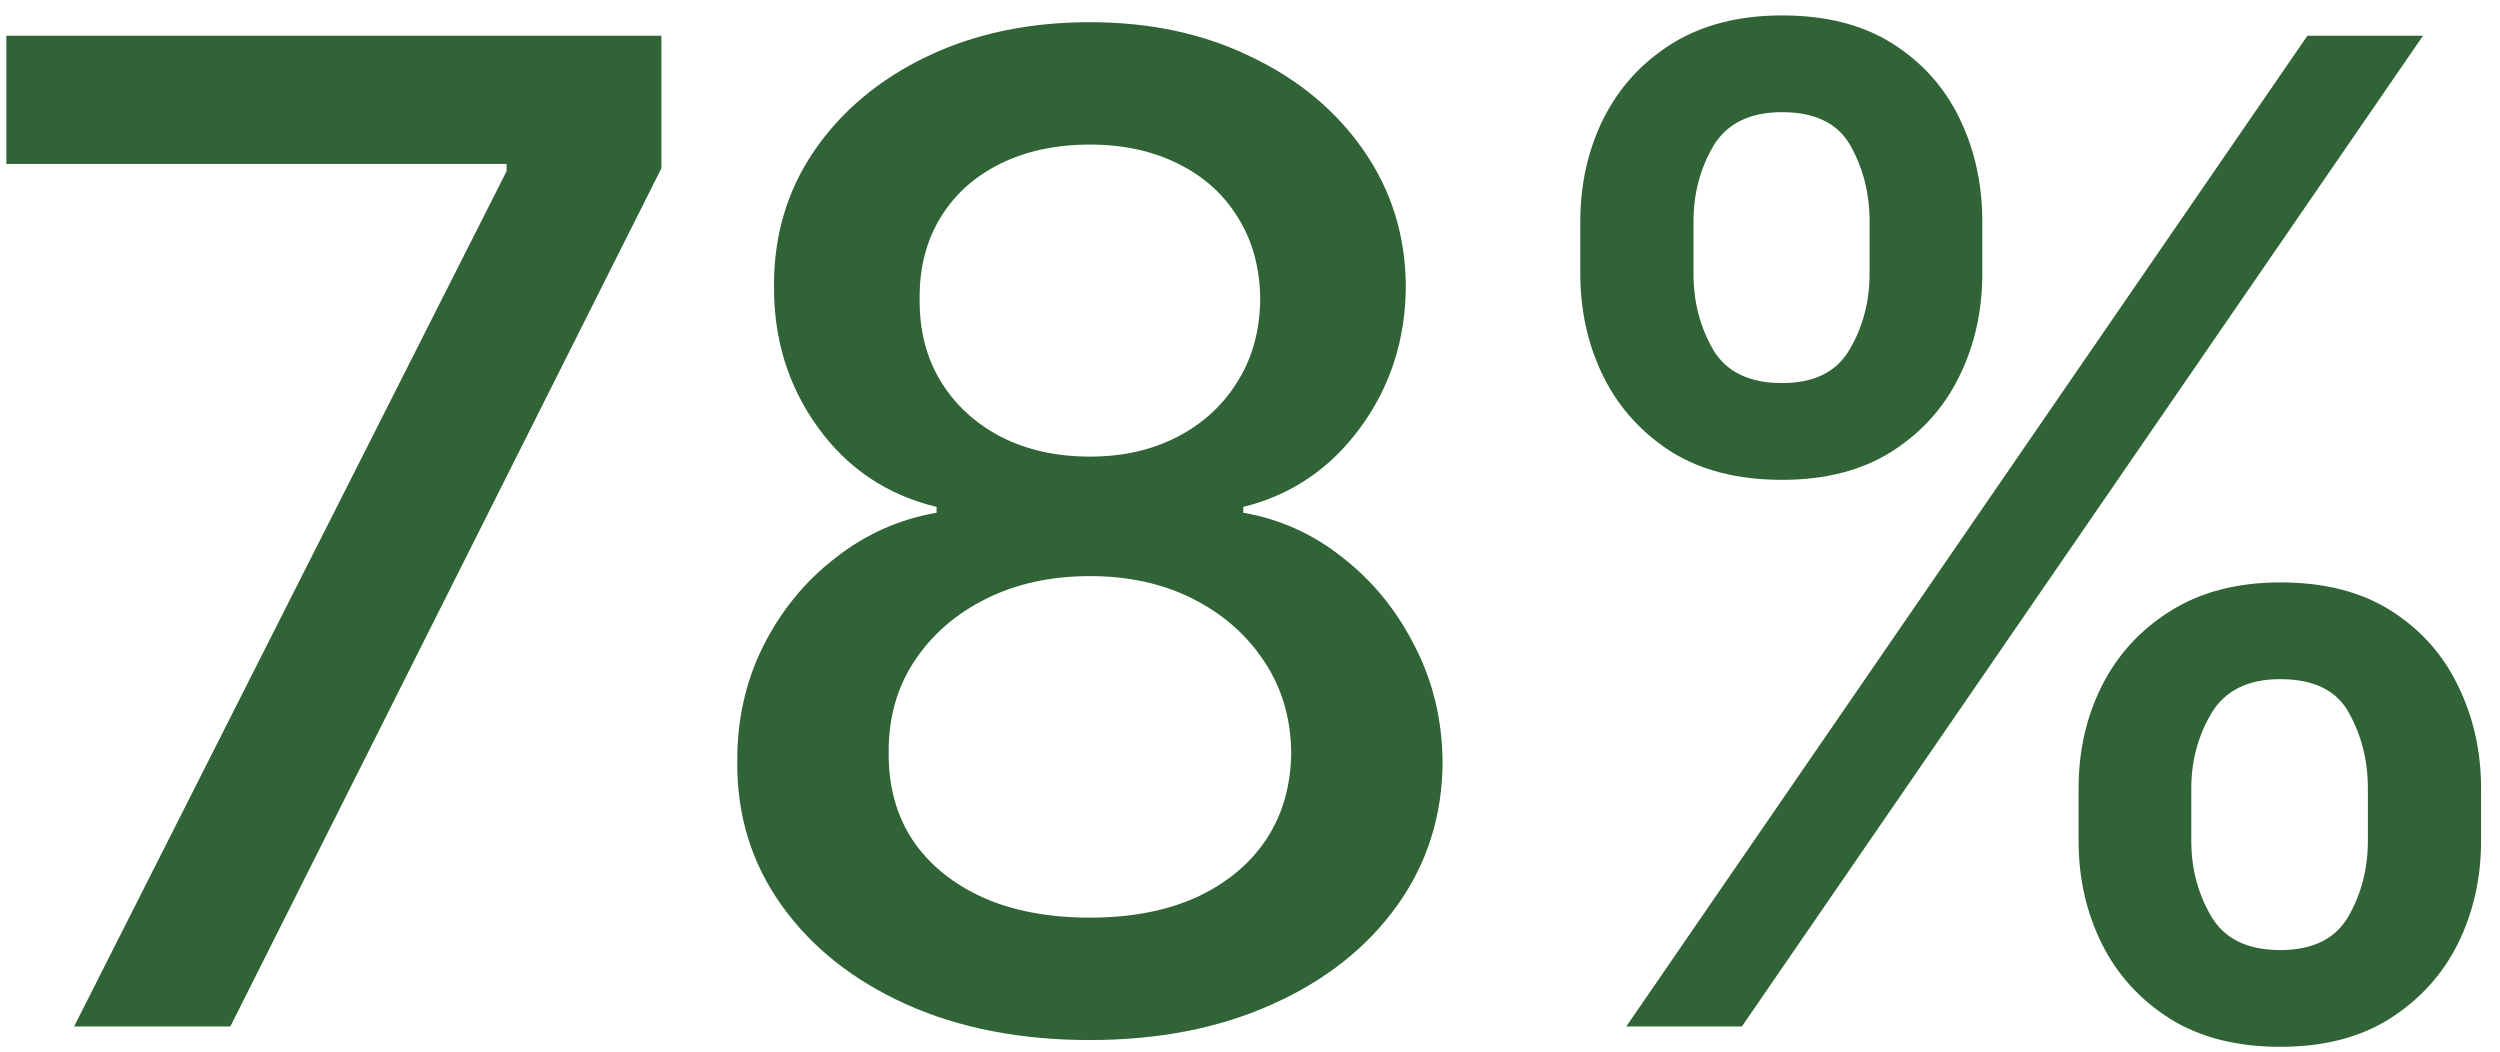 <svg width="126" height="53" viewBox="0 0 126 53" fill="none" xmlns="http://www.w3.org/2000/svg">
<path d="M3.734 51.735L25.532 8.628V8.262H0.32V1.801H33.334V8.482L11.609 51.735H3.734ZM54.933 52.418C51.438 52.418 48.35 51.817 45.668 50.614C43.002 49.411 40.913 47.753 39.401 45.64C37.89 43.527 37.142 41.121 37.158 38.423C37.142 36.31 37.573 34.367 38.451 32.595C39.345 30.807 40.556 29.32 42.084 28.134C43.611 26.931 45.318 26.167 47.204 25.842V25.549C44.717 24.948 42.726 23.615 41.23 21.55C39.735 19.486 38.995 17.113 39.011 14.431C38.995 11.879 39.67 9.603 41.035 7.604C42.417 5.588 44.31 4.003 46.716 2.849C49.122 1.695 51.861 1.118 54.933 1.118C57.972 1.118 60.687 1.703 63.077 2.874C65.482 4.028 67.376 5.613 68.758 7.628C70.139 9.627 70.838 11.895 70.854 14.431C70.838 17.113 70.074 19.486 68.562 21.55C67.051 23.615 65.084 24.948 62.662 25.549V25.842C64.531 26.167 66.214 26.931 67.709 28.134C69.221 29.32 70.424 30.807 71.318 32.595C72.228 34.367 72.691 36.31 72.707 38.423C72.691 41.121 71.927 43.527 70.415 45.64C68.904 47.753 66.807 49.411 64.125 50.614C61.459 51.817 58.395 52.418 54.933 52.418ZM54.933 46.249C56.997 46.249 58.785 45.908 60.297 45.225C61.809 44.526 62.979 43.559 63.808 42.324C64.637 41.072 65.06 39.609 65.076 37.935C65.06 36.196 64.605 34.66 63.711 33.327C62.833 31.994 61.638 30.945 60.126 30.182C58.615 29.418 56.883 29.036 54.933 29.036C52.966 29.036 51.219 29.418 49.691 30.182C48.163 30.945 46.96 31.994 46.082 33.327C45.204 34.66 44.774 36.196 44.79 37.935C44.774 39.609 45.172 41.072 45.985 42.324C46.814 43.559 47.992 44.526 49.52 45.225C51.048 45.908 52.852 46.249 54.933 46.249ZM54.933 23.013C56.591 23.013 58.062 22.68 59.346 22.014C60.63 21.347 61.638 20.421 62.369 19.234C63.117 18.047 63.499 16.658 63.515 15.065C63.499 13.504 63.125 12.139 62.394 10.969C61.679 9.798 60.679 8.896 59.395 8.262C58.111 7.612 56.623 7.287 54.933 7.287C53.21 7.287 51.698 7.612 50.398 8.262C49.114 8.896 48.114 9.798 47.399 10.969C46.684 12.139 46.334 13.504 46.35 15.065C46.334 16.658 46.692 18.047 47.423 19.234C48.155 20.421 49.163 21.347 50.447 22.014C51.747 22.68 53.242 23.013 54.933 23.013ZM104.76 42.373V39.739C104.76 37.854 105.151 36.131 105.931 34.57C106.727 32.994 107.881 31.734 109.393 30.791C110.921 29.832 112.766 29.353 114.928 29.353C117.138 29.353 118.991 29.824 120.487 30.767C121.982 31.709 123.112 32.969 123.876 34.546C124.656 36.123 125.046 37.854 125.046 39.739V42.373C125.046 44.258 124.656 45.989 123.876 47.566C123.096 49.127 121.95 50.386 120.438 51.345C118.943 52.288 117.106 52.759 114.928 52.759C112.733 52.759 110.88 52.288 109.369 51.345C107.857 50.386 106.711 49.127 105.931 47.566C105.151 45.989 104.76 44.258 104.76 42.373ZM110.441 39.739V42.373C110.441 43.77 110.775 45.038 111.441 46.176C112.108 47.314 113.27 47.883 114.928 47.883C116.569 47.883 117.715 47.314 118.366 46.176C119.016 45.038 119.341 43.77 119.341 42.373V39.739C119.341 38.341 119.024 37.074 118.39 35.936C117.772 34.798 116.618 34.229 114.928 34.229C113.302 34.229 112.148 34.798 111.465 35.936C110.783 37.074 110.441 38.341 110.441 39.739ZM79.647 13.797V11.164C79.647 9.278 80.037 7.547 80.817 5.97C81.614 4.393 82.768 3.134 84.279 2.191C85.807 1.248 87.652 0.777 89.814 0.777C92.025 0.777 93.878 1.248 95.373 2.191C96.869 3.134 97.998 4.393 98.762 5.97C99.526 7.547 99.908 9.278 99.908 11.164V13.797C99.908 15.682 99.518 17.413 98.738 18.99C97.974 20.551 96.836 21.81 95.325 22.769C93.829 23.712 91.992 24.184 89.814 24.184C87.603 24.184 85.742 23.712 84.231 22.769C82.735 21.81 81.597 20.551 80.817 18.99C80.037 17.413 79.647 15.682 79.647 13.797ZM85.352 11.164V13.797C85.352 15.195 85.677 16.463 86.328 17.6C86.994 18.738 88.156 19.307 89.814 19.307C91.44 19.307 92.578 18.738 93.228 17.6C93.894 16.463 94.227 15.195 94.227 13.797V11.164C94.227 9.766 93.91 8.498 93.276 7.36C92.642 6.222 91.488 5.653 89.814 5.653C88.189 5.653 87.035 6.222 86.352 7.36C85.686 8.498 85.352 9.766 85.352 11.164ZM81.963 51.735L116.293 1.801H122.12L87.79 51.735H81.963Z" fill="#306336"/>
</svg>
